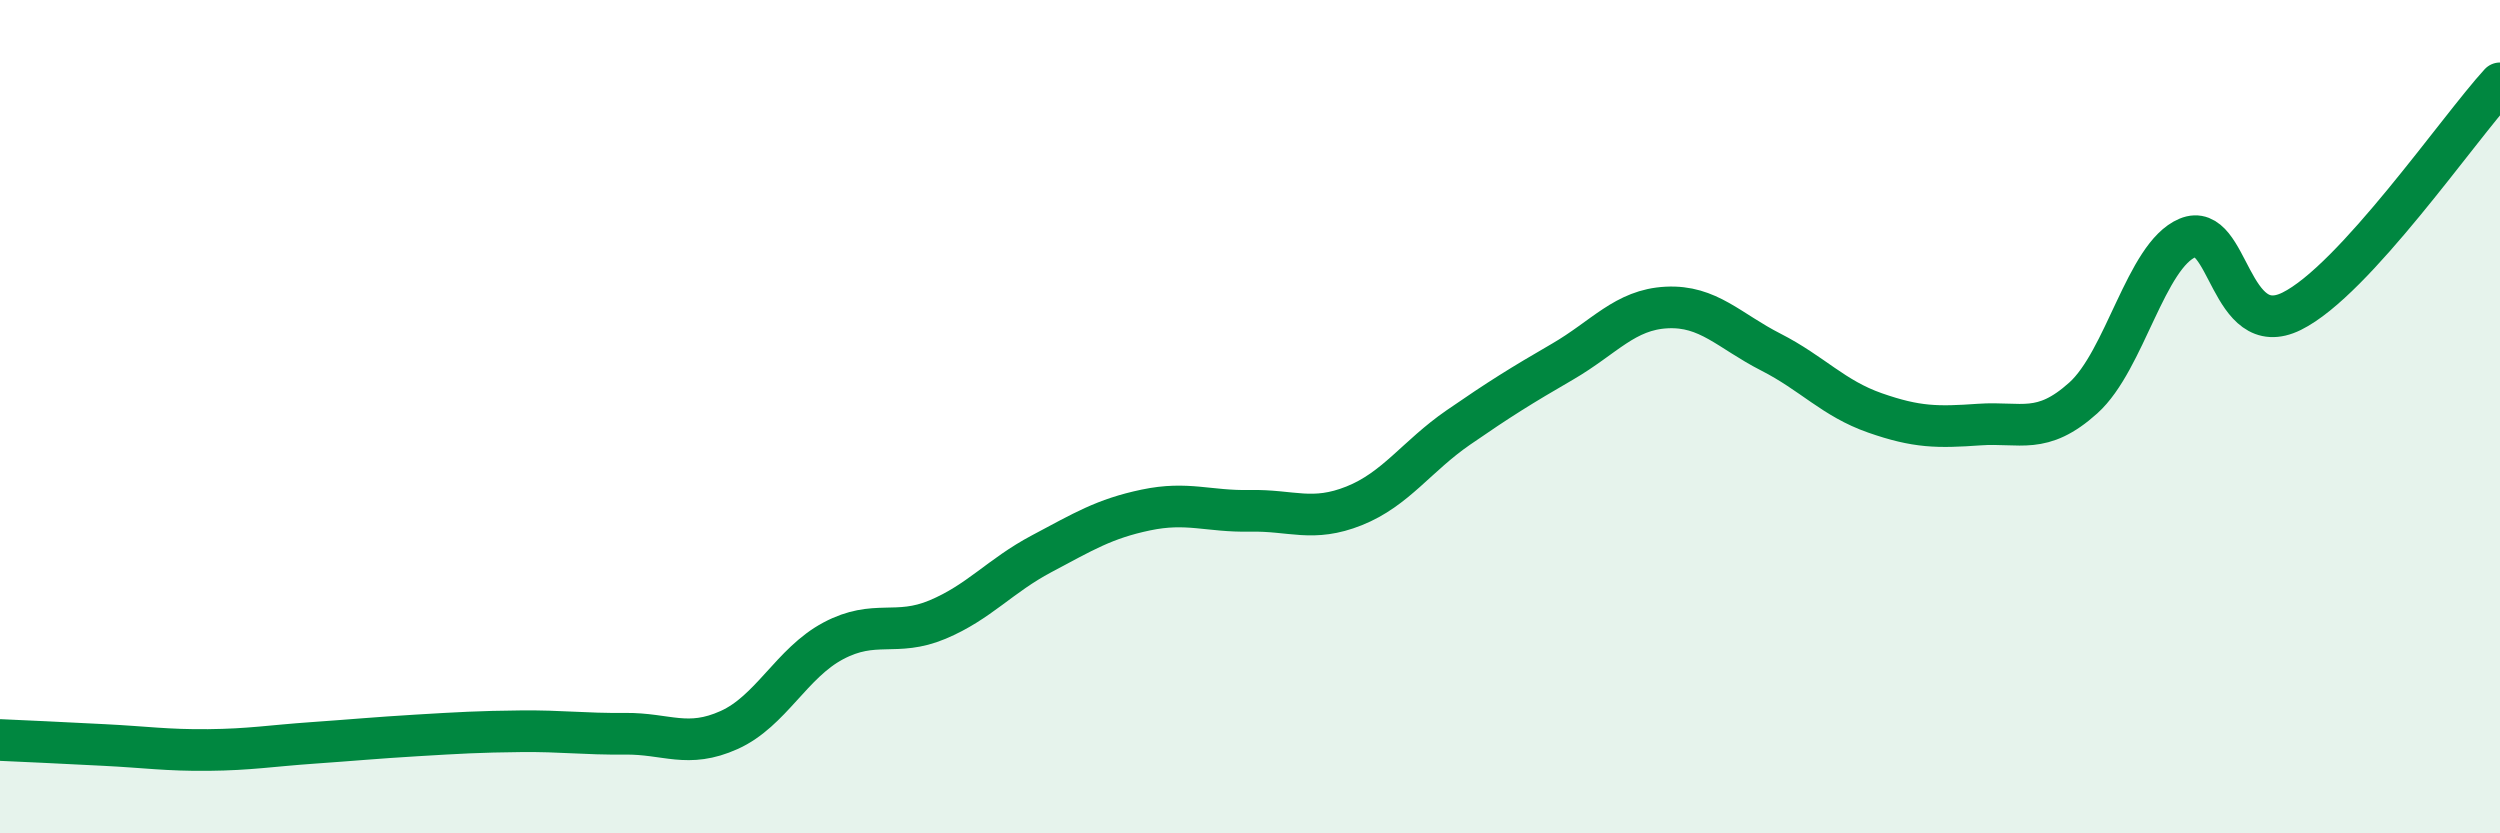 
    <svg width="60" height="20" viewBox="0 0 60 20" xmlns="http://www.w3.org/2000/svg">
      <path
        d="M 0,17.76 C 0.5,17.78 1.5,17.83 2.5,17.88 C 3.5,17.93 4,18.01 5,18 C 6,17.99 6.5,17.9 7.5,17.83 C 8.5,17.76 9,17.71 10,17.65 C 11,17.59 11.5,17.56 12.5,17.55 C 13.5,17.54 14,17.62 15,17.61 C 16,17.6 16.5,17.97 17.5,17.52 C 18.5,17.07 19,15.91 20,15.38 C 21,14.85 21.5,15.29 22.5,14.87 C 23.5,14.45 24,13.82 25,13.29 C 26,12.76 26.5,12.45 27.5,12.24 C 28.5,12.03 29,12.28 30,12.26 C 31,12.24 31.5,12.54 32.5,12.14 C 33.5,11.74 34,10.95 35,10.26 C 36,9.57 36.5,9.26 37.5,8.68 C 38.5,8.1 39,7.43 40,7.38 C 41,7.33 41.5,7.94 42.5,8.45 C 43.5,8.96 44,9.56 45,9.91 C 46,10.26 46.5,10.26 47.5,10.19 C 48.5,10.12 49,10.45 50,9.55 C 51,8.65 51.5,6.13 52.5,5.71 C 53.5,5.29 53.5,8.21 55,7.47 C 56.5,6.73 59,3.09 60,2L60 20L0 20Z"
        fill="#008740"
        opacity="0.1"
        stroke-linecap="round"
        stroke-linejoin="round"
      />
      <path
        d="M 0,17.76 C 0.5,17.78 1.5,17.83 2.5,17.88 C 3.5,17.93 4,18.01 5,18 C 6,17.99 6.5,17.9 7.5,17.83 C 8.5,17.76 9,17.71 10,17.65 C 11,17.59 11.5,17.56 12.5,17.55 C 13.5,17.54 14,17.62 15,17.61 C 16,17.6 16.5,17.97 17.5,17.52 C 18.5,17.07 19,15.91 20,15.38 C 21,14.85 21.5,15.29 22.5,14.87 C 23.5,14.45 24,13.82 25,13.29 C 26,12.76 26.5,12.45 27.5,12.24 C 28.5,12.03 29,12.28 30,12.26 C 31,12.24 31.5,12.54 32.5,12.14 C 33.5,11.74 34,10.95 35,10.26 C 36,9.57 36.5,9.26 37.5,8.68 C 38.5,8.1 39,7.43 40,7.38 C 41,7.33 41.5,7.94 42.5,8.45 C 43.5,8.96 44,9.56 45,9.91 C 46,10.26 46.5,10.26 47.5,10.19 C 48.5,10.12 49,10.45 50,9.55 C 51,8.65 51.5,6.13 52.5,5.71 C 53.5,5.29 53.5,8.21 55,7.47 C 56.5,6.73 59,3.09 60,2"
        stroke="#008740"
        stroke-width="1"
        fill="none"
        stroke-linecap="round"
        stroke-linejoin="round"
      />
    </svg>
  